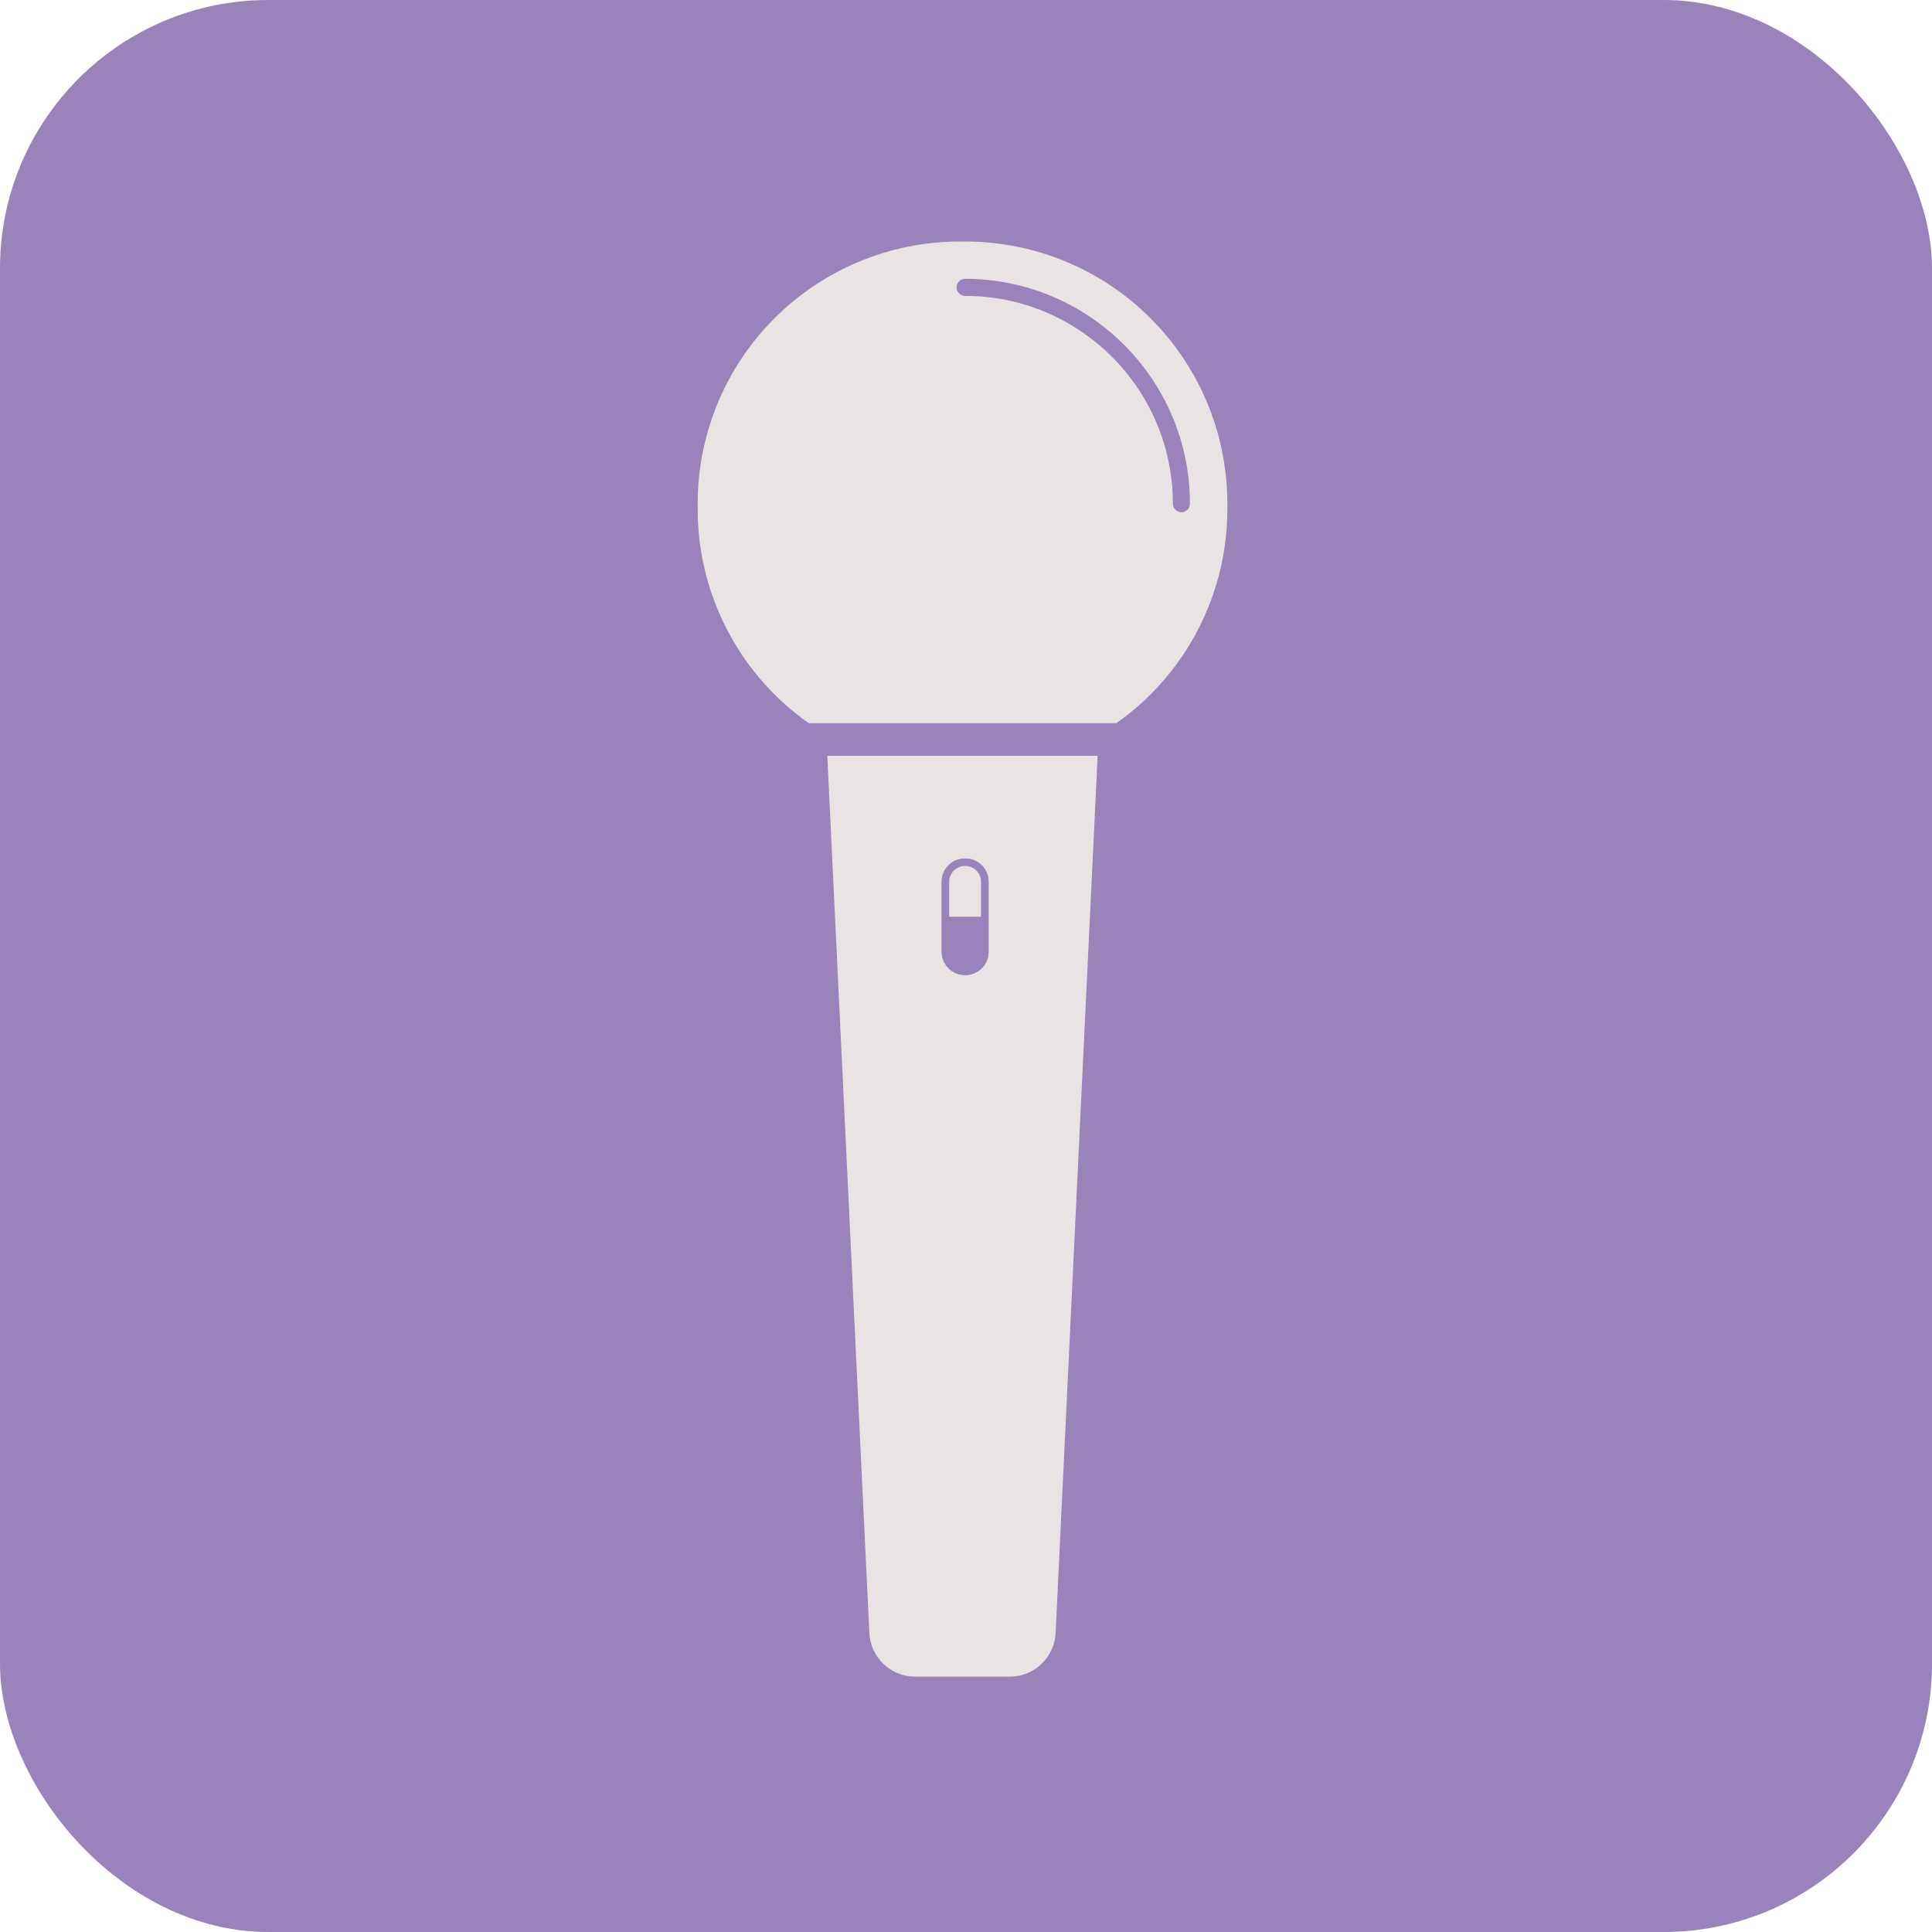 <?xml version="1.0" encoding="UTF-8"?> <svg xmlns="http://www.w3.org/2000/svg" width="72" height="72" viewBox="0 0 72 72" fill="none"><rect width="72" height="72" rx="10" fill="#9A82BA"></rect><path d="M37.634 62.484H34.106C33.666 62.484 33.244 62.315 32.926 62.012C32.608 61.709 32.419 61.295 32.398 60.856L30.831 28.167H40.906L39.34 60.856C39.319 61.295 39.13 61.708 38.812 62.011C38.495 62.314 38.073 62.484 37.634 62.484Z" fill="#E9E4E3"></path><path d="M35.968 9H35.77C33.179 9 30.694 10.029 28.862 11.862C27.029 13.694 26 16.179 26 18.77V18.968C25.999 20.533 26.375 22.075 27.095 23.465C27.815 24.854 28.859 26.05 30.139 26.951H41.602C42.882 26.05 43.926 24.854 44.646 23.465C45.366 22.075 45.742 20.533 45.74 18.968V18.77C45.74 17.487 45.488 16.216 44.997 15.031C44.505 13.845 43.785 12.768 42.878 11.861C41.97 10.953 40.893 10.234 39.707 9.743C38.522 9.252 37.251 9 35.968 9Z" fill="#E9E4E3"></path><path d="M44.028 19.088C43.944 19.088 43.863 19.054 43.803 18.995C43.744 18.935 43.71 18.854 43.71 18.77C43.71 14.5 40.237 11.027 35.967 11.027C35.883 11.027 35.802 10.993 35.742 10.934C35.683 10.874 35.649 10.793 35.649 10.709C35.649 10.625 35.683 10.544 35.742 10.485C35.802 10.425 35.883 10.392 35.967 10.392C40.586 10.392 44.346 14.15 44.346 18.77C44.346 18.854 44.312 18.935 44.253 18.995C44.193 19.054 44.112 19.088 44.028 19.088Z" fill="#9A82BA"></path><path d="M35.977 31.994H35.959C35.481 31.994 35.094 32.38 35.094 32.858V35.471C35.094 35.949 35.481 36.336 35.959 36.336H35.977C36.454 36.336 36.841 35.949 36.841 35.471V32.858C36.841 32.38 36.454 31.994 35.977 31.994Z" fill="#9A82BA"></path><path d="M35.977 31.994H35.959C35.481 31.994 35.094 32.38 35.094 32.858V35.471C35.094 35.949 35.481 36.336 35.959 36.336H35.977C36.454 36.336 36.841 35.949 36.841 35.471V32.858C36.841 32.38 36.454 31.994 35.977 31.994Z" fill="#9A82BA"></path><path d="M36.561 34.164V32.858C36.561 32.703 36.499 32.554 36.389 32.444C36.28 32.335 36.131 32.273 35.976 32.273H35.959C35.803 32.273 35.655 32.335 35.545 32.444C35.435 32.554 35.374 32.703 35.373 32.858V34.164H36.561Z" fill="#E9E4E3"></path></svg> 